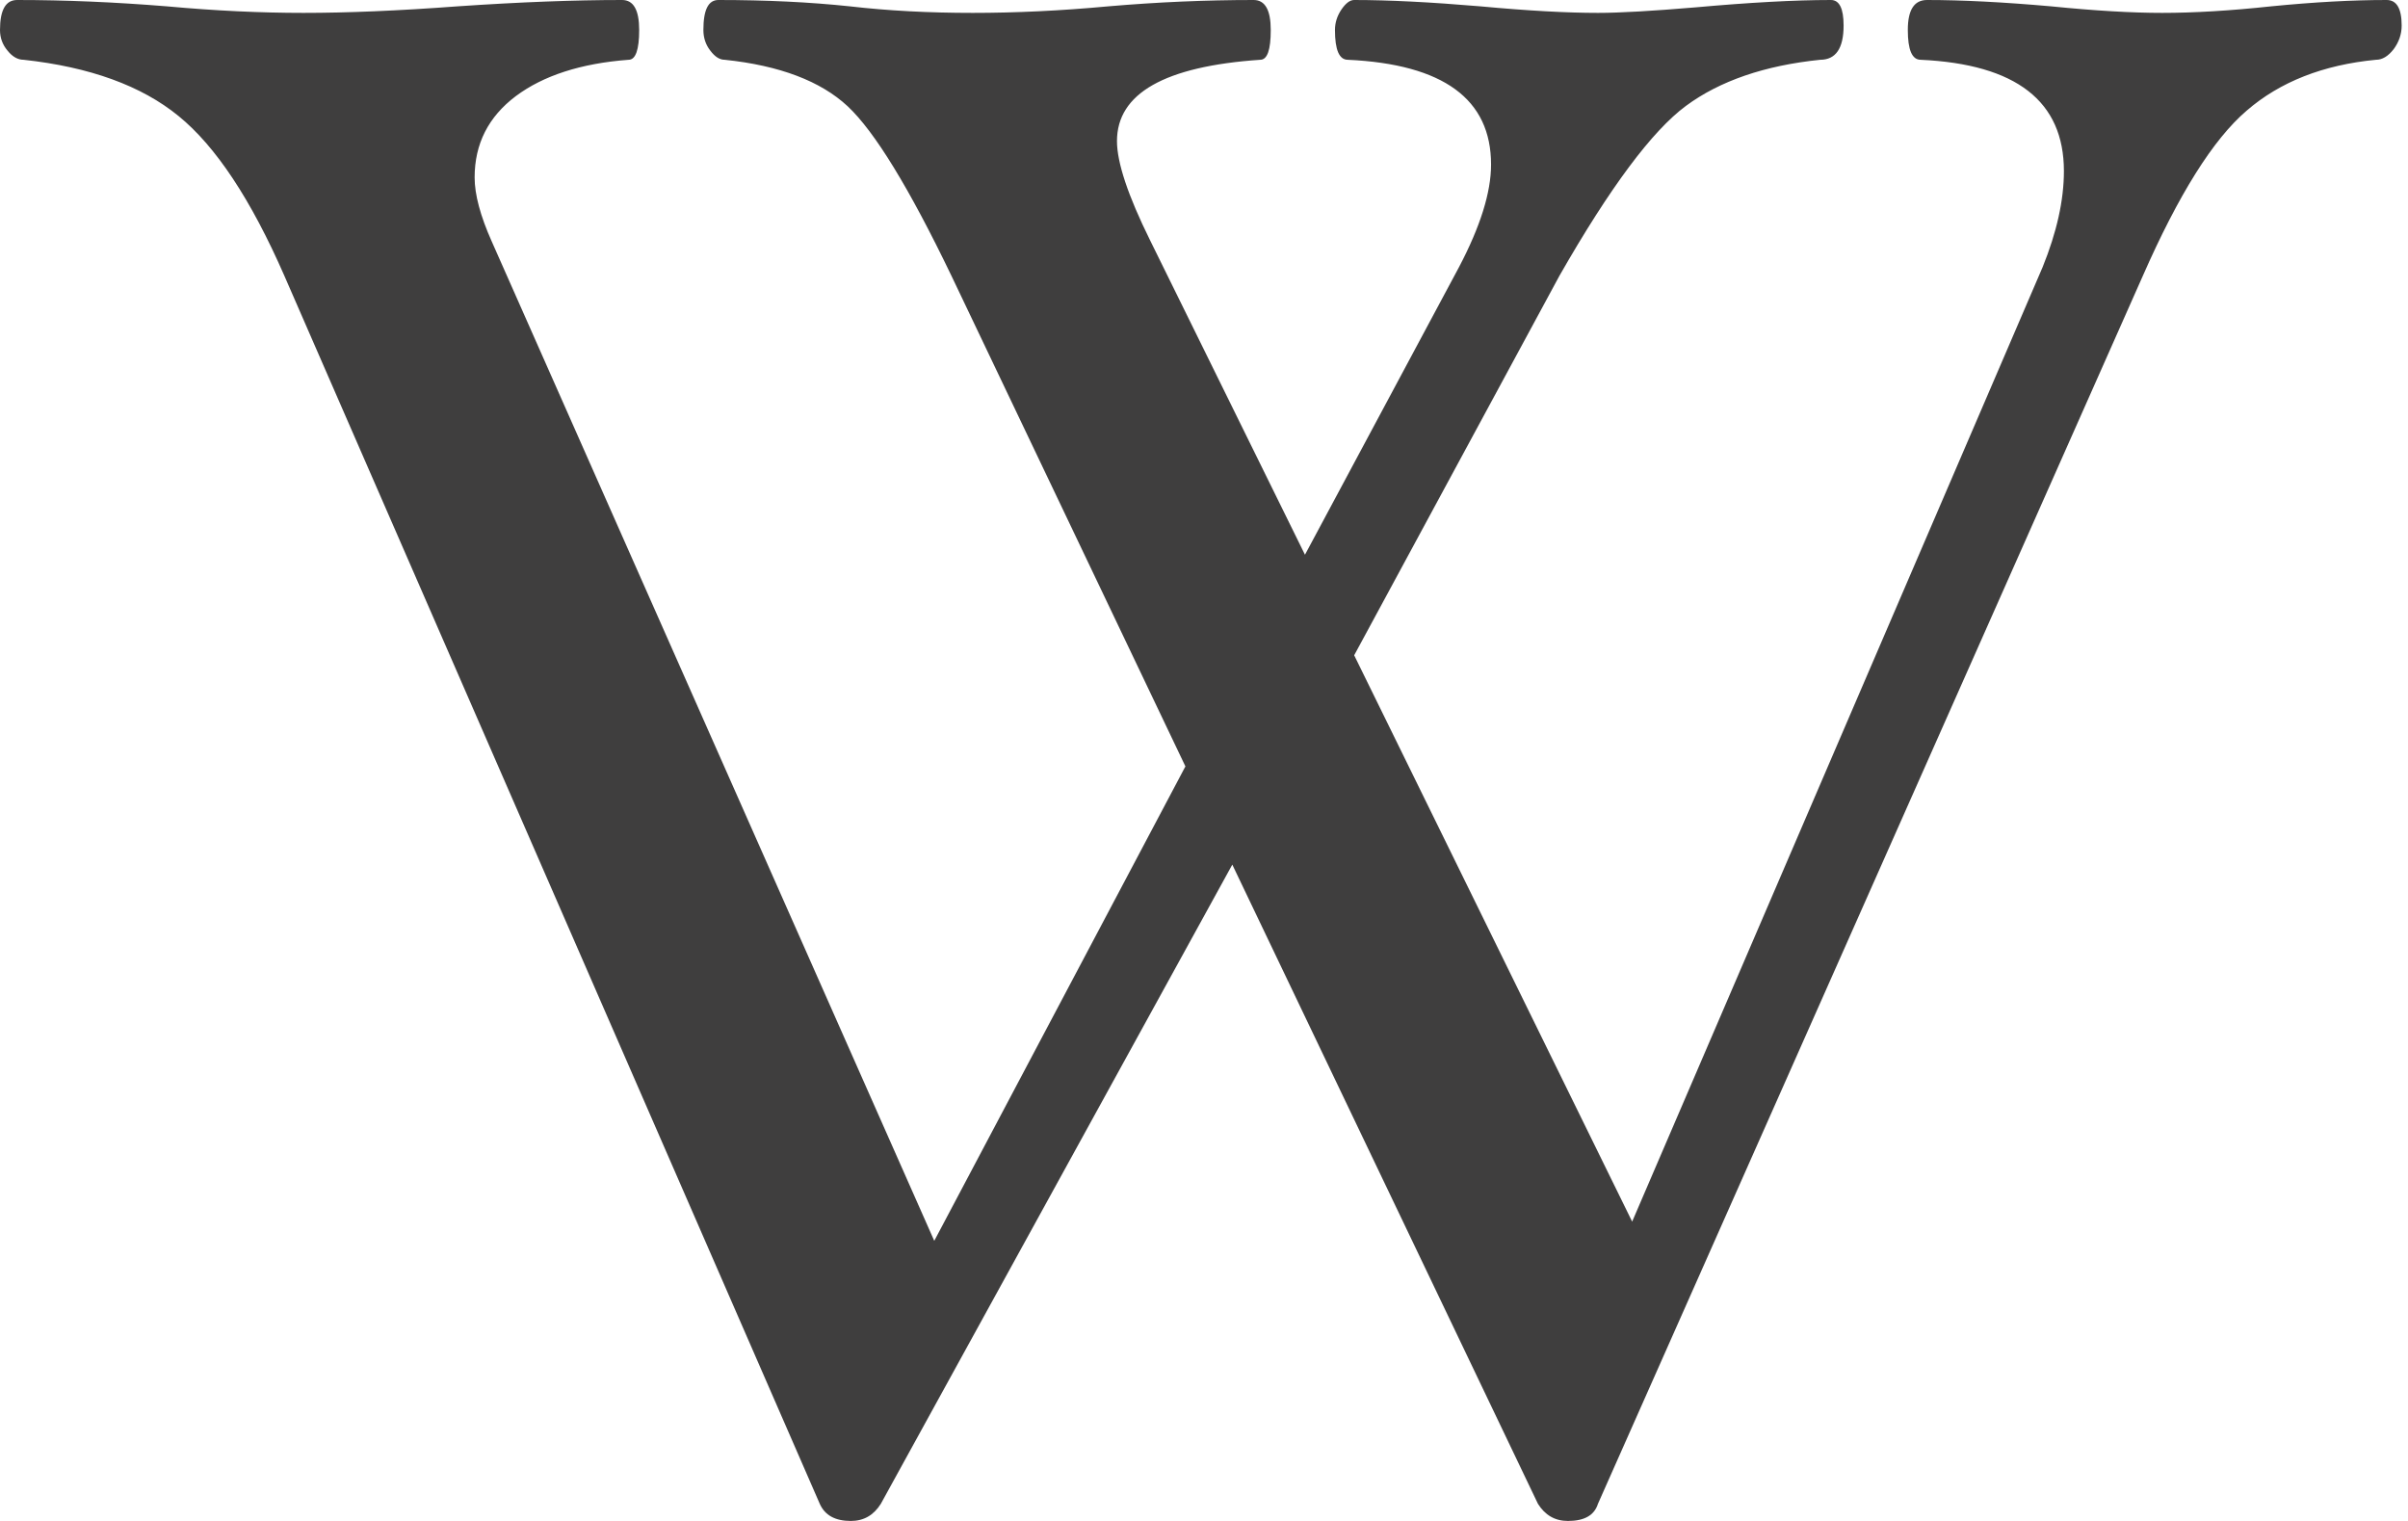 <svg width="114" height="72" viewBox="0 0 114 72" fill="none" xmlns="http://www.w3.org/2000/svg">
<path fill-rule="evenodd" clip-rule="evenodd" d="M113.7 1.21C113.7 1.62 113.57 1.99 113.32 2.33C113.06 2.66 112.79 2.83 112.48 2.83C109.99 3.07 107.94 3.87 106.36 5.24C104.77 6.6 103.14 9.21 101.45 13.05L75.65 71.19C75.48 71.73 75.01 72 74.23 72C73.62 72 73.15 71.73 72.81 71.19L58.34 40.93L41.7 71.19C41.36 71.73 40.89 72 40.28 72C39.54 72 39.05 71.73 38.81 71.19L13.46 13.05C11.88 9.44 10.21 6.92 8.45 5.49C6.7 4.06 4.25 3.17 1.12 2.83C0.85 2.83 0.59 2.69 0.36 2.4C0.12 2.12 0 1.79 0 1.42C0 0.47 0.27 0 0.81 0C3.07 0 5.43 0.1 7.9 0.3C10.19 0.51 12.35 0.61 14.37 0.61C16.43 0.61 18.86 0.51 21.66 0.3C24.59 0.1 27.19 0 29.45 0C29.99 0 30.26 0.47 30.26 1.42C30.26 2.36 30.09 2.83 29.76 2.83C27.5 3 25.72 3.58 24.42 4.55C23.12 5.53 22.47 6.81 22.47 8.4C22.47 9.21 22.74 10.22 23.28 11.43L44.23 58.74L56.12 36.28L45.04 13.05C43.05 8.91 41.41 6.23 40.13 5.03C38.85 3.84 36.91 3.1 34.31 2.83C34.07 2.83 33.85 2.69 33.63 2.4C33.41 2.12 33.3 1.79 33.3 1.42C33.3 0.47 33.53 0 34.01 0C36.27 0 38.34 0.1 40.23 0.3C42.05 0.51 43.99 0.61 46.05 0.61C48.07 0.61 50.21 0.51 52.47 0.3C54.8 0.1 57.09 0 59.35 0C59.89 0 60.16 0.47 60.16 1.42C60.16 2.36 60 2.83 59.66 2.83C55.14 3.14 52.88 4.42 52.88 6.68C52.88 7.69 53.4 9.26 54.45 11.38L61.78 26.26L69.07 12.65C70.08 10.73 70.59 9.11 70.59 7.79C70.59 4.69 68.33 3.04 63.81 2.83C63.4 2.83 63.2 2.36 63.2 1.42C63.2 1.08 63.3 0.76 63.5 0.46C63.71 0.15 63.91 0 64.11 0C65.73 0 67.72 0.1 70.08 0.3C72.34 0.51 74.2 0.61 75.65 0.61C76.69 0.61 78.23 0.52 80.25 0.35C82.81 0.12 84.96 0 86.68 0C87.08 0 87.28 0.4 87.28 1.21C87.28 2.29 86.91 2.83 86.17 2.83C83.54 3.1 81.42 3.83 79.82 5.01C78.22 6.19 76.22 8.87 73.83 13.05L64.11 31.02L77.27 57.83L96.7 12.65C97.37 11 97.71 9.48 97.71 8.1C97.71 4.79 95.45 3.04 90.93 2.83C90.52 2.83 90.32 2.36 90.32 1.42C90.32 0.47 90.62 0 91.23 0C92.88 0 94.84 0.1 97.1 0.3C99.19 0.51 100.95 0.61 102.36 0.61C103.85 0.61 105.57 0.51 107.52 0.3C109.55 0.1 111.37 0 112.99 0C113.46 0 113.7 0.4 113.7 1.21Z" fill="#3F3E3E"/>
</svg>
